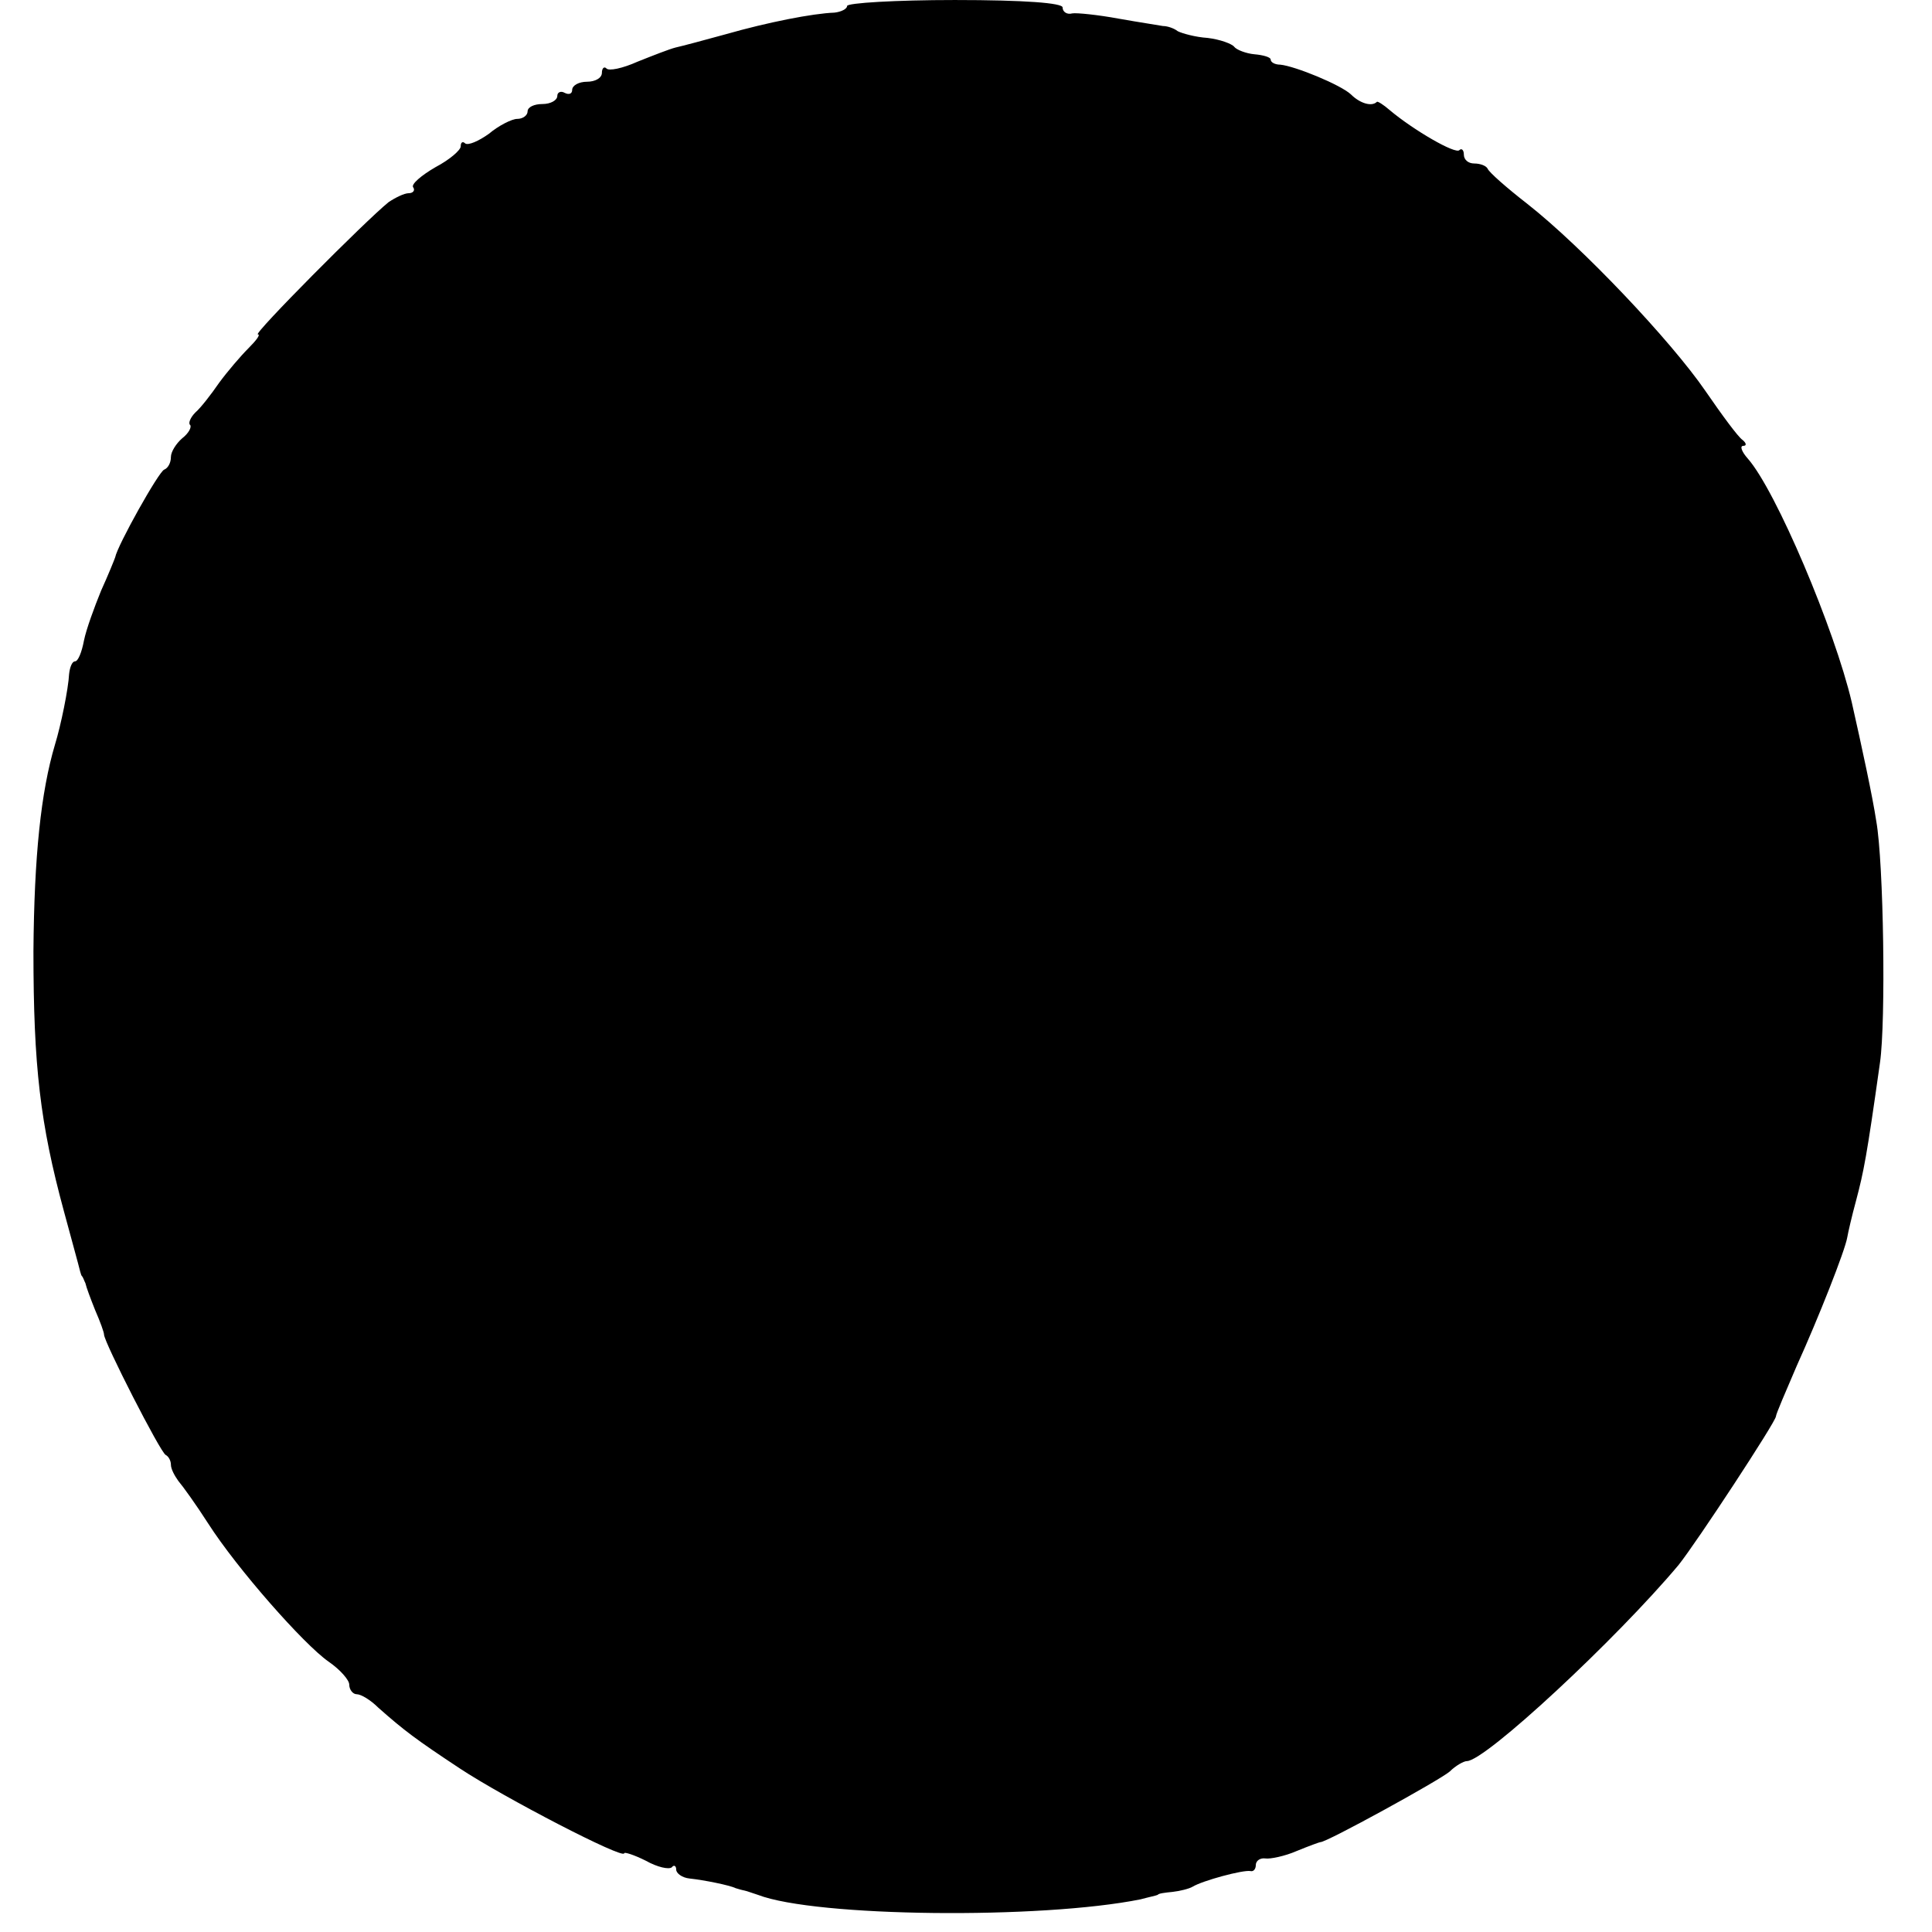 <?xml version="1.0" standalone="no"?>
<!DOCTYPE svg PUBLIC "-//W3C//DTD SVG 20010904//EN"
 "http://www.w3.org/TR/2001/REC-SVG-20010904/DTD/svg10.dtd">
<svg version="1.0" xmlns="http://www.w3.org/2000/svg"
 width="260pt" height="260pt" viewBox="0 0 260 260"
 preserveAspectRatio="xMidYMid meet">
<g transform="translate(0,260) scale(0.1,-0.1)"
fill="#000000" stroke="none">
<path d="M1140 2592 c0 -4 -8 -8 -17 -9 -29 -1 -90 -13 -146 -29 -29 -8 -59
-16 -68 -18 -8 -2 -31 -11 -51 -19 -20 -9 -39 -13 -42 -9 -3 3 -6 0 -6 -6 0
-7 -9 -12 -20 -12 -11 0 -20 -5 -20 -11 0 -5 -4 -7 -10 -4 -5 3 -10 1 -10 -4
0 -6 -9 -11 -20 -11 -11 0 -20 -4 -20 -10 0 -5 -6 -10 -14 -10 -7 0 -25 -9
-38 -20 -14 -10 -28 -16 -32 -13 -3 3 -6 2 -6 -4 0 -5 -15 -18 -34 -28 -19
-11 -33 -23 -30 -27 3 -4 0 -8 -6 -8 -6 0 -18 -6 -27 -12 -31 -25 -183 -178
-176 -178 4 0 -2 -8 -13 -19 -10 -10 -28 -31 -39 -46 -11 -16 -25 -34 -32 -40
-7 -7 -10 -15 -7 -17 2 -3 -2 -11 -11 -18 -8 -7 -15 -18 -15 -25 0 -8 -4 -15
-9 -17 -7 -2 -63 -102 -66 -118 -1 -3 -9 -23 -19 -45 -9 -22 -20 -52 -23 -67
-3 -16 -8 -28 -12 -28 -4 0 -7 -8 -8 -17 -1 -20 -11 -69 -19 -95 -19 -64 -28
-150 -29 -278 0 -155 9 -232 41 -350 8 -30 17 -62 19 -70 2 -8 4 -16 5 -17 2
-2 3 -6 5 -10 1 -5 7 -21 13 -36 7 -16 12 -30 12 -33 0 -10 76 -159 83 -162 4
-2 7 -8 7 -13 0 -6 5 -15 10 -22 6 -7 24 -32 40 -57 39 -61 129 -163 162 -186
16 -11 28 -25 28 -31 0 -7 5 -13 10 -13 6 0 19 -8 29 -18 35 -31 51 -43 110
-82 59 -39 221 -123 221 -114 0 2 13 -2 29 -10 16 -9 31 -12 35 -9 3 4 6 2 6
-3 0 -5 8 -11 18 -12 19 -2 54 -9 62 -13 3 -1 10 -3 15 -4 6 -2 12 -4 15 -5
78 -30 381 -33 515 -6 11 3 21 5 23 6 1 2 10 3 20 4 9 1 22 4 27 7 13 8 68 23
78 21 4 -1 7 3 7 8 0 6 6 10 13 9 6 -1 26 3 42 10 17 7 31 12 32 12 7 -1 160
83 174 95 8 8 19 14 23 14 25 0 202 165 285 264 24 30 131 193 131 200 0 3 13
33 28 68 29 64 65 155 68 173 1 6 6 28 12 50 10 38 14 57 32 185 8 55 5 269
-5 325 -5 33 -19 98 -33 160 -23 98 -102 285 -140 328 -8 9 -11 17 -6 17 5 0
4 4 -1 8 -6 4 -28 34 -50 66 -46 67 -166 194 -240 252 -27 21 -51 42 -53 47
-2 4 -10 7 -18 7 -8 0 -14 5 -14 12 0 6 -3 9 -6 6 -5 -6 -62 27 -94 54 -8 7
-16 12 -17 11 -7 -7 -23 -2 -35 10 -14 13 -75 38 -95 40 -7 0 -13 3 -13 7 0 3
-10 6 -22 7 -11 1 -24 6 -27 10 -3 4 -19 10 -36 12 -16 1 -34 6 -40 9 -5 4
-14 7 -20 7 -5 1 -32 5 -60 10 -27 5 -56 8 -62 7 -7 -2 -13 2 -13 8 0 6 -51
10 -145 10 -80 0 -145 -4 -145 -8z"/>
</g>
</svg>
